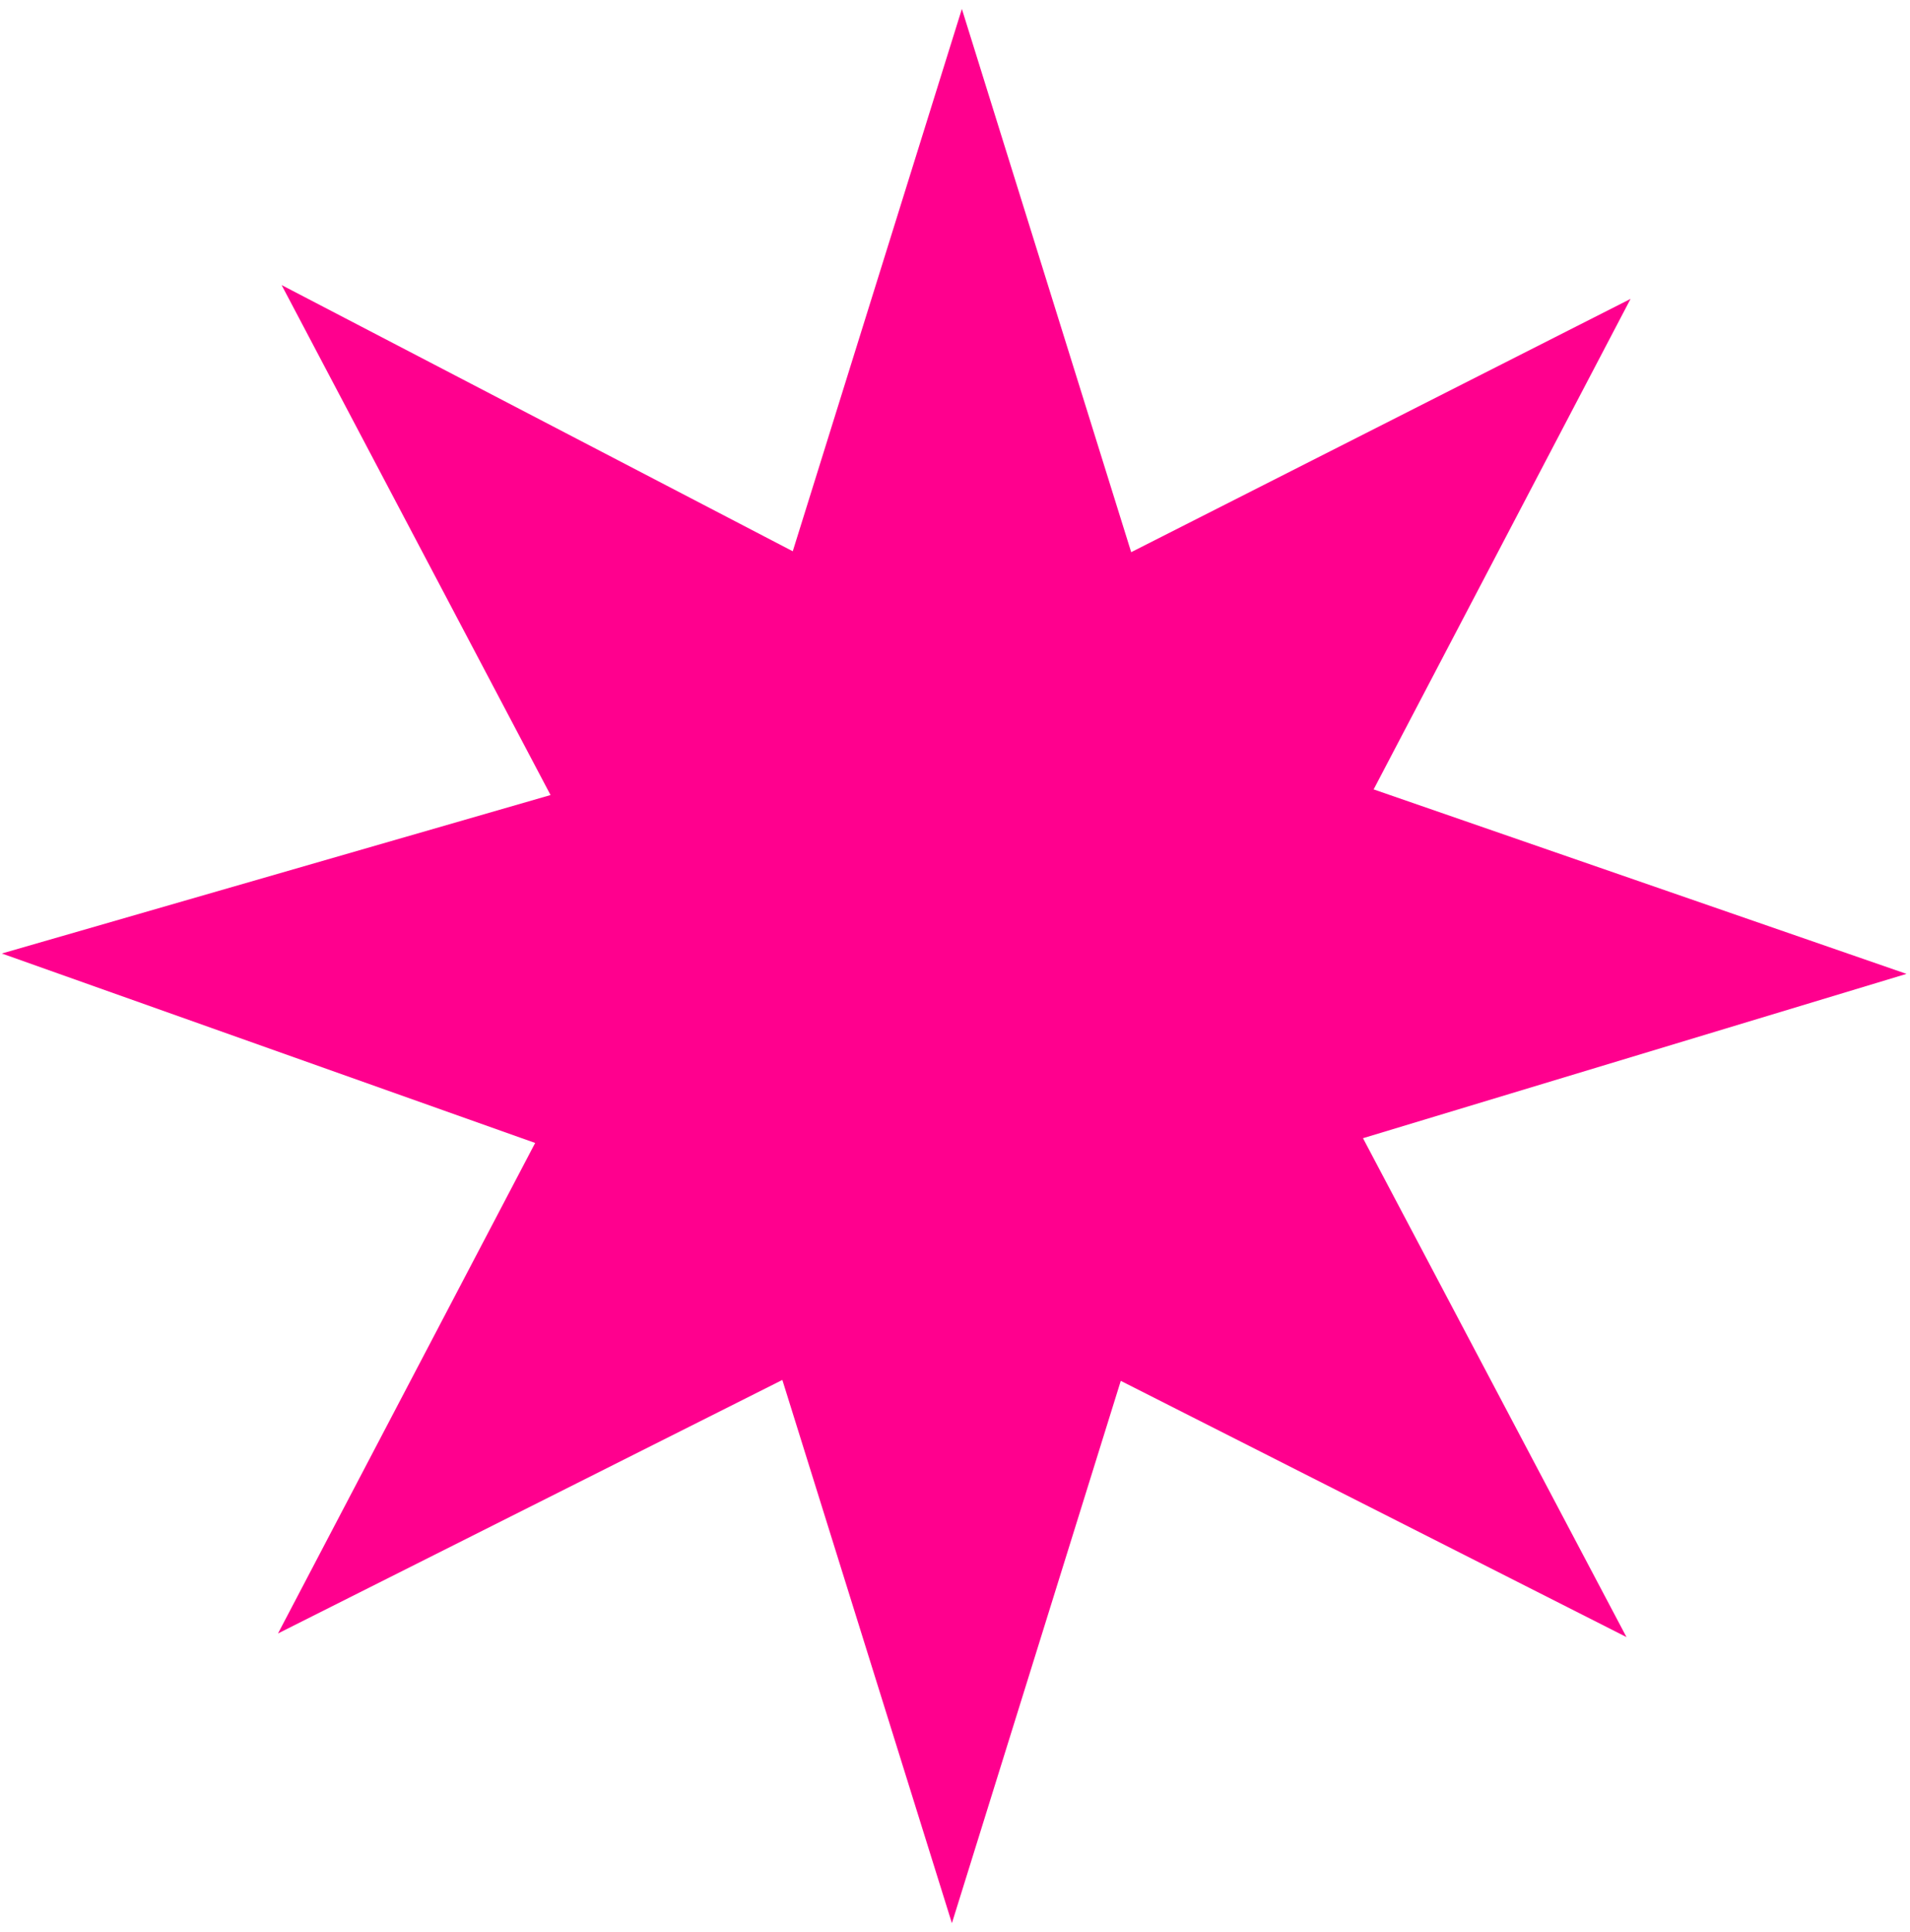 <svg width="171" height="173" viewBox="0 0 171 173" fill="none" xmlns="http://www.w3.org/2000/svg">
<path d="M170.687 87.197L122.98 70.68L145.982 26.762L101.274 49.44L86.115 0.8L70.975 49.359L25.213 25.525L49.29 71.186L0.164 85.373L47.912 102.336L24.889 146.254L70.043 123.555L85.223 172.195L100.342 123.636L145.617 146.578L122.027 101.91L170.687 87.197Z" fill="#FF008E"/>
</svg>
